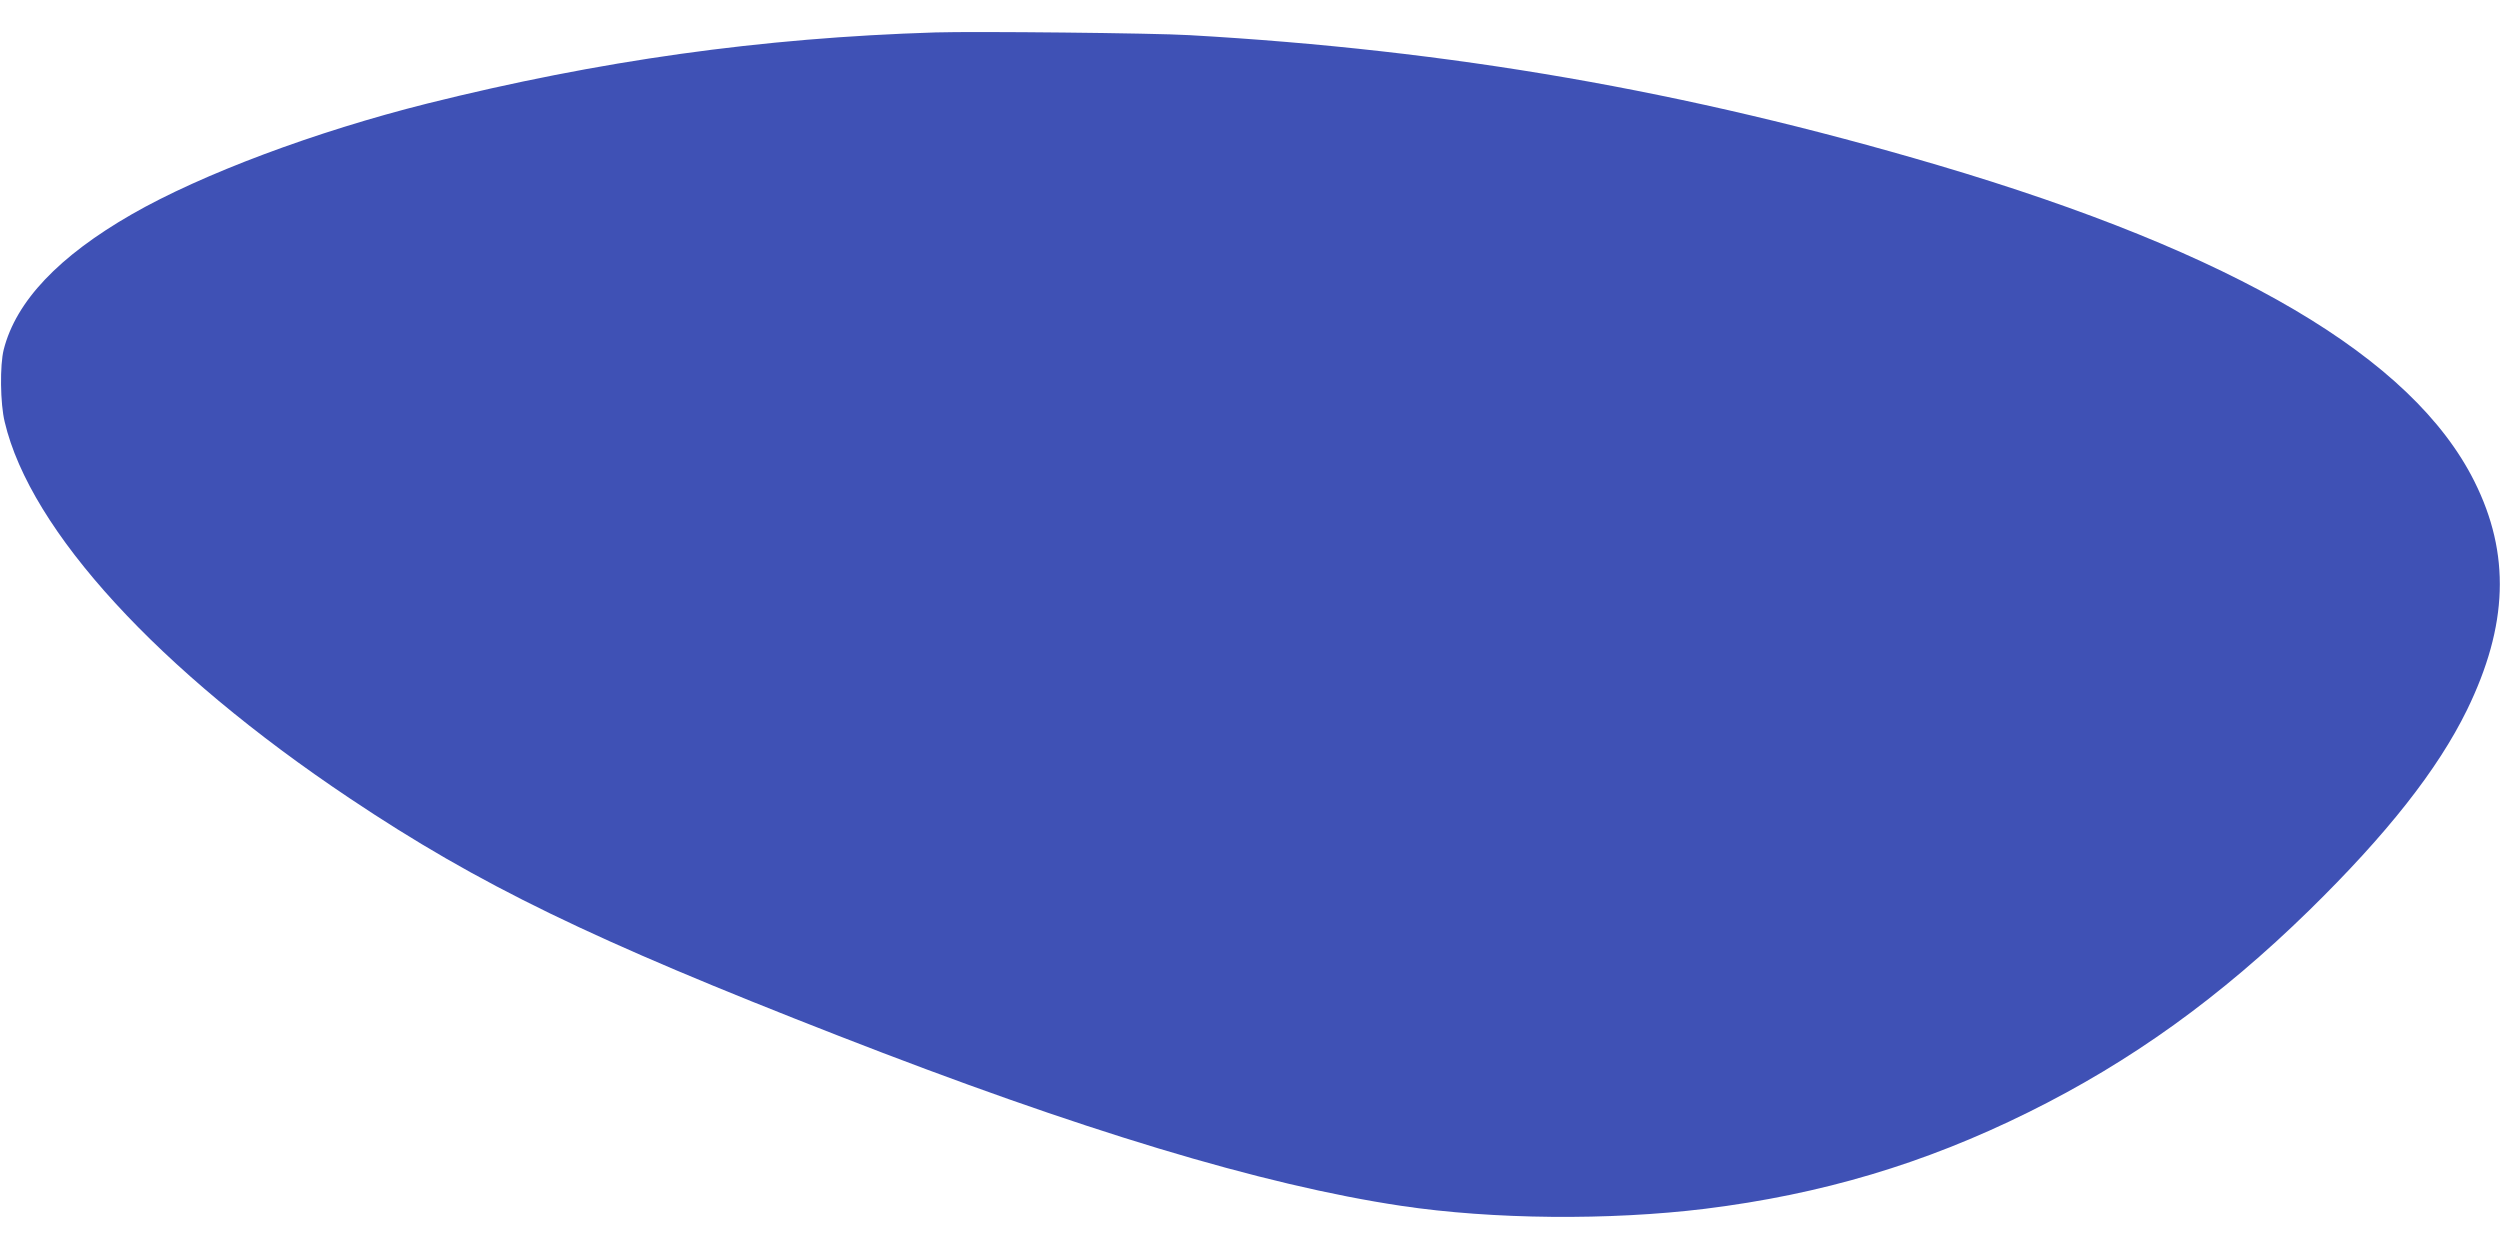 <?xml version="1.0" standalone="no"?>
<!DOCTYPE svg PUBLIC "-//W3C//DTD SVG 20010904//EN"
 "http://www.w3.org/TR/2001/REC-SVG-20010904/DTD/svg10.dtd">
<svg version="1.0" xmlns="http://www.w3.org/2000/svg"
 width="1280pt" height="640pt" viewBox="0 0 1280 640"
 preserveAspectRatio="xMidYMid meet">
<g transform="translate(0,640) scale(0.1,-0.1)"
fill="#3f51b5" stroke="none">
<path d="M4790 6234 c-896 -28 -1720 -144 -2602 -364 -574 -144 -1154 -361
-1513 -567 -374 -215 -593 -445 -656 -693 -20 -79 -18 -276 5 -370 131 -557
789 -1274 1766 -1927 663 -444 1243 -725 2500 -1215 1242 -485 2175 -766 2885
-872 469 -70 1065 -75 1555 -15 596 74 1122 230 1655 494 526 260 983 589
1439 1035 398 390 657 719 807 1025 211 433 223 800 38 1170 -317 635 -1224
1169 -2749 1620 -1291 381 -2492 589 -3830 665 -184 11 -1099 20 -1300 14z"/>
</g>
</svg>
